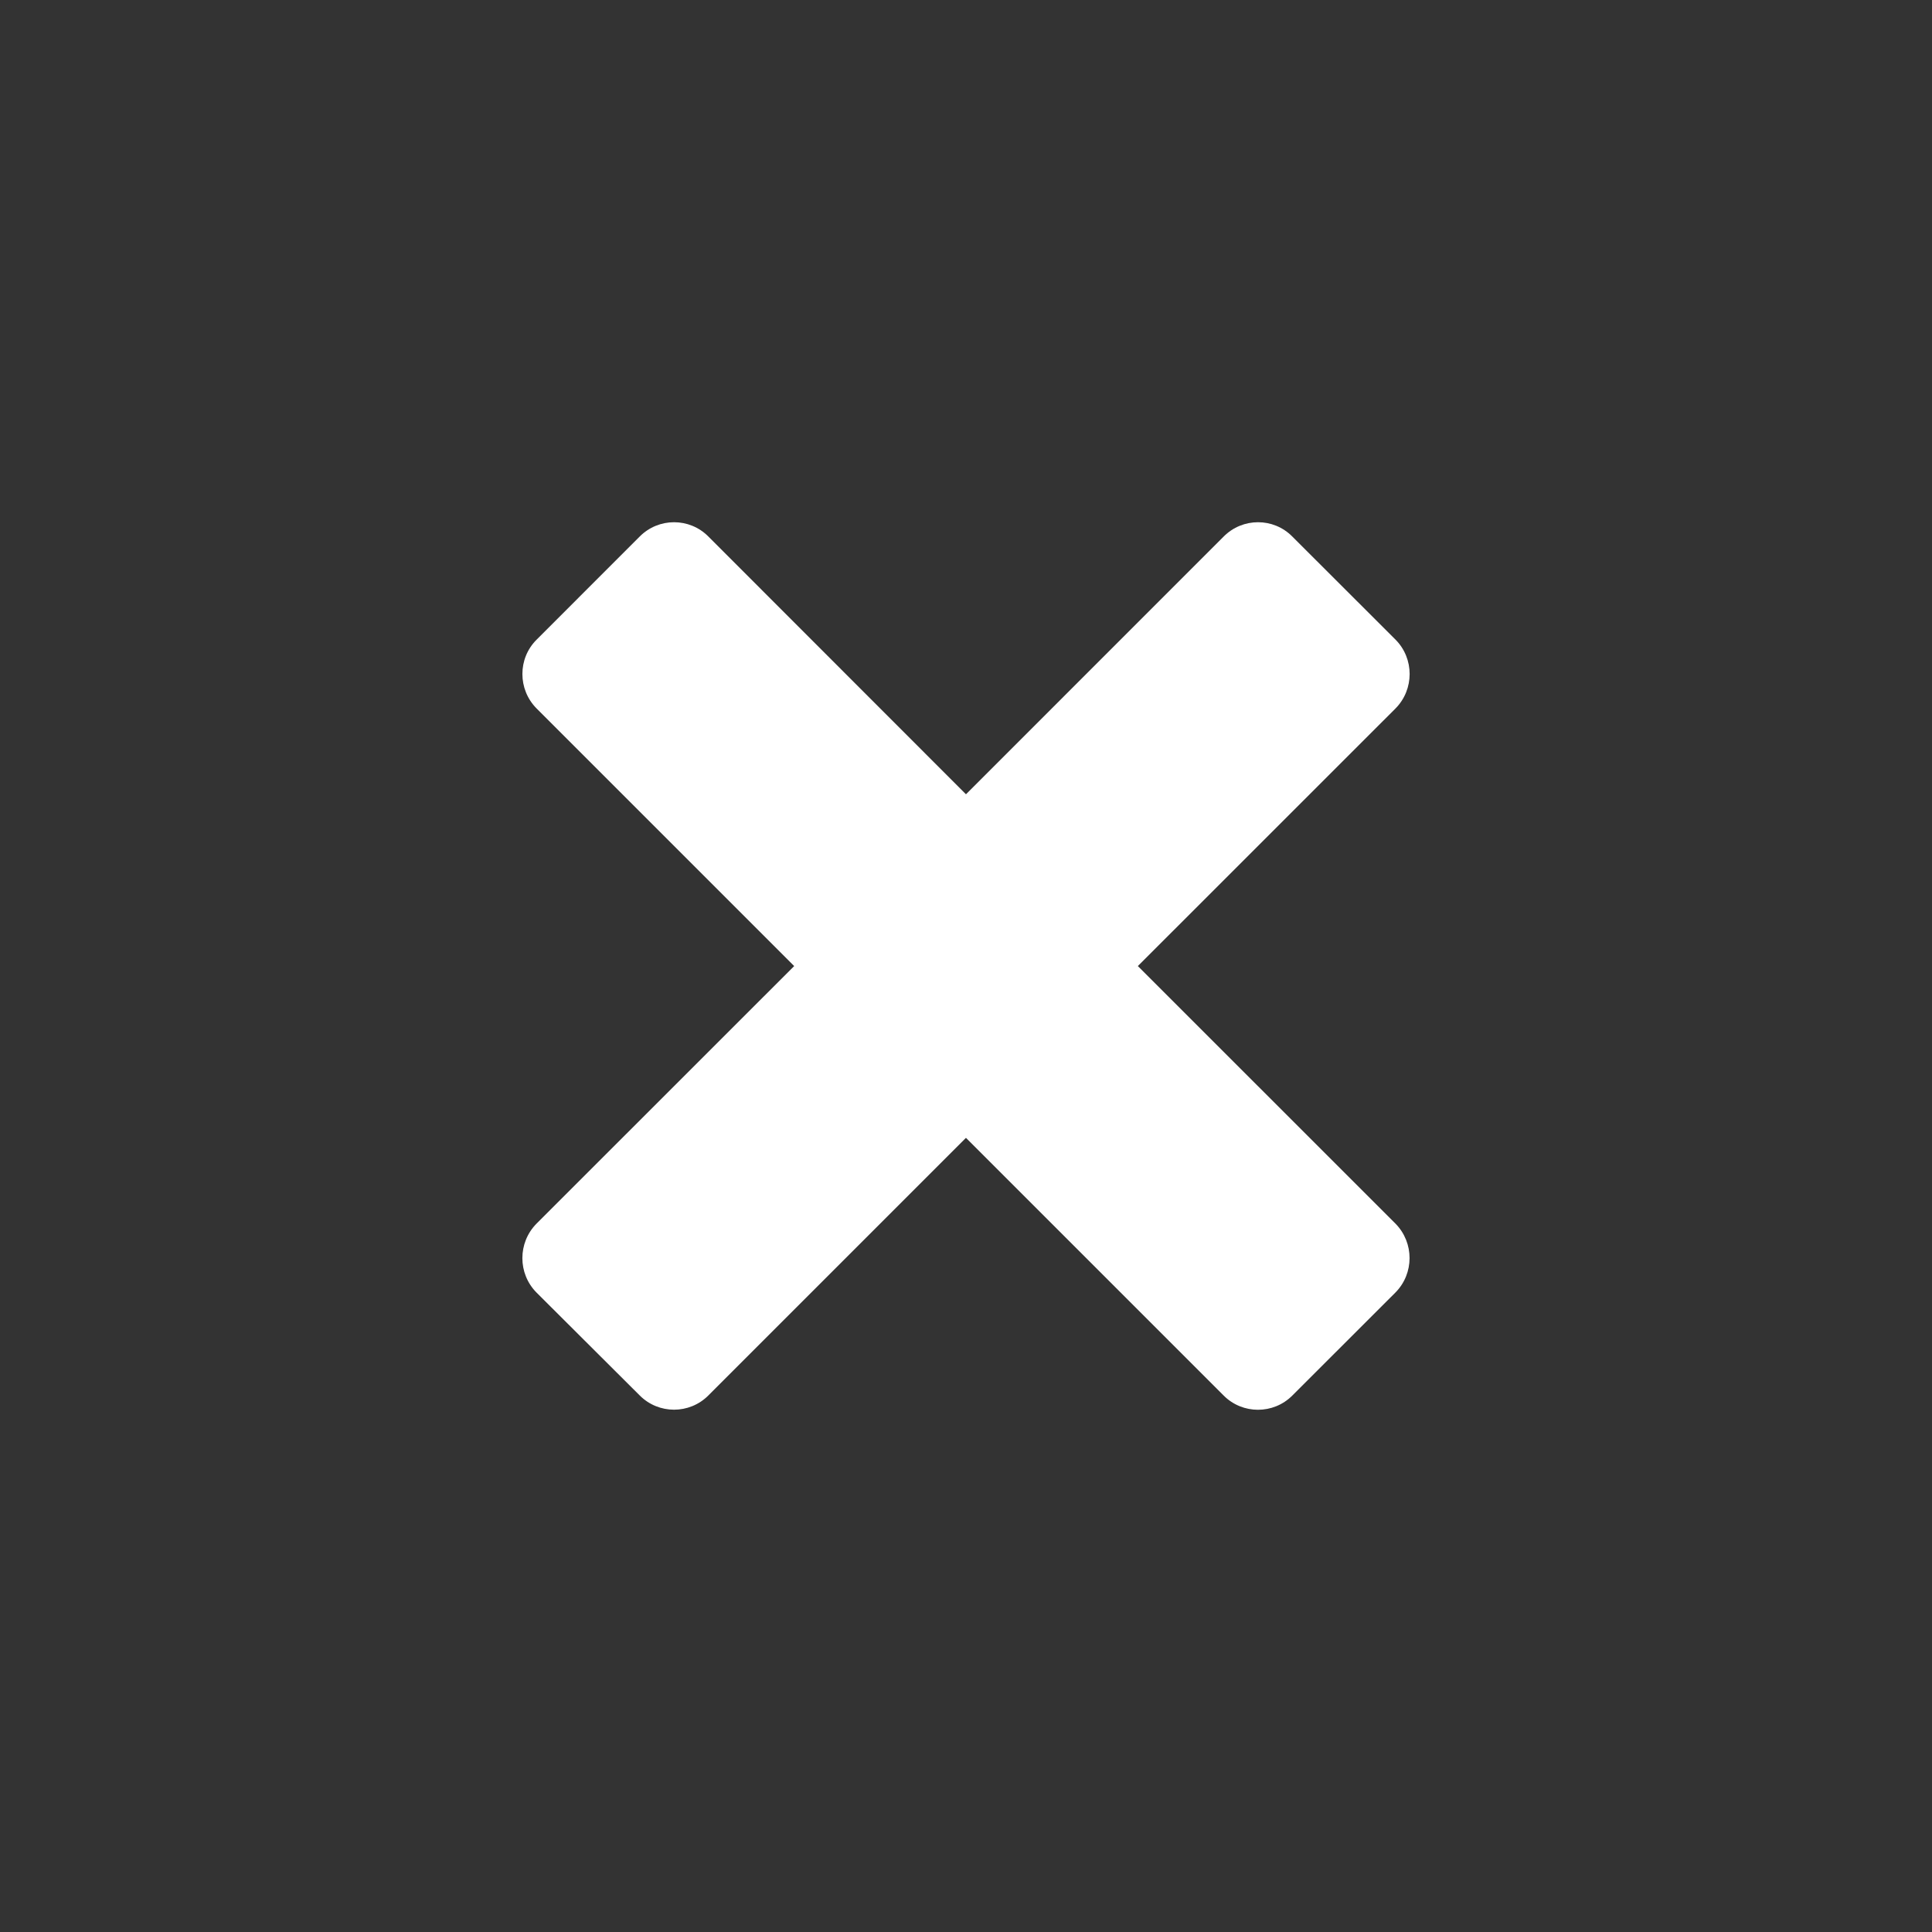 <?xml version="1.0" encoding="UTF-8"?> <svg xmlns="http://www.w3.org/2000/svg" width="60" height="60" viewBox="0 0 60 60" fill="none"><rect x="0" y="0" width="60" height="60" fill="#333333" stroke="none"/><g clip-path="url(#clip0_815_340)"><mask id="mask0_815_340" style="mask-type:luminance" maskUnits="userSpaceOnUse" x="0" y="0" width="60" height="60"><path d="M60 0H0V60H60V0Z" fill="white"></path></mask><g mask="url(#mask0_815_340)"><path d="M43.337 40.14L40.134 43.34C39.548 43.929 38.588 43.929 38.002 43.34L29.999 35.337L21.998 43.338C21.41 43.927 20.452 43.927 19.864 43.334L16.66 40.14C16.077 39.549 16.077 38.596 16.66 38.003L24.664 30.002L16.663 22.001C16.077 21.41 16.077 20.451 16.663 19.867L19.866 16.663C20.454 16.07 21.414 16.07 22 16.663L29.999 24.667L38.002 16.663C38.59 16.07 39.55 16.07 40.134 16.663L43.337 19.862C43.924 20.451 43.924 21.41 43.34 22.001L35.337 30.002L43.34 38.003C43.921 38.596 43.921 39.549 43.337 40.14Z" fill="white"></path></g></g><defs><clipPath id="clip0_815_340"><rect width="60" height="60" fill="white"></rect></clipPath></defs></svg> 